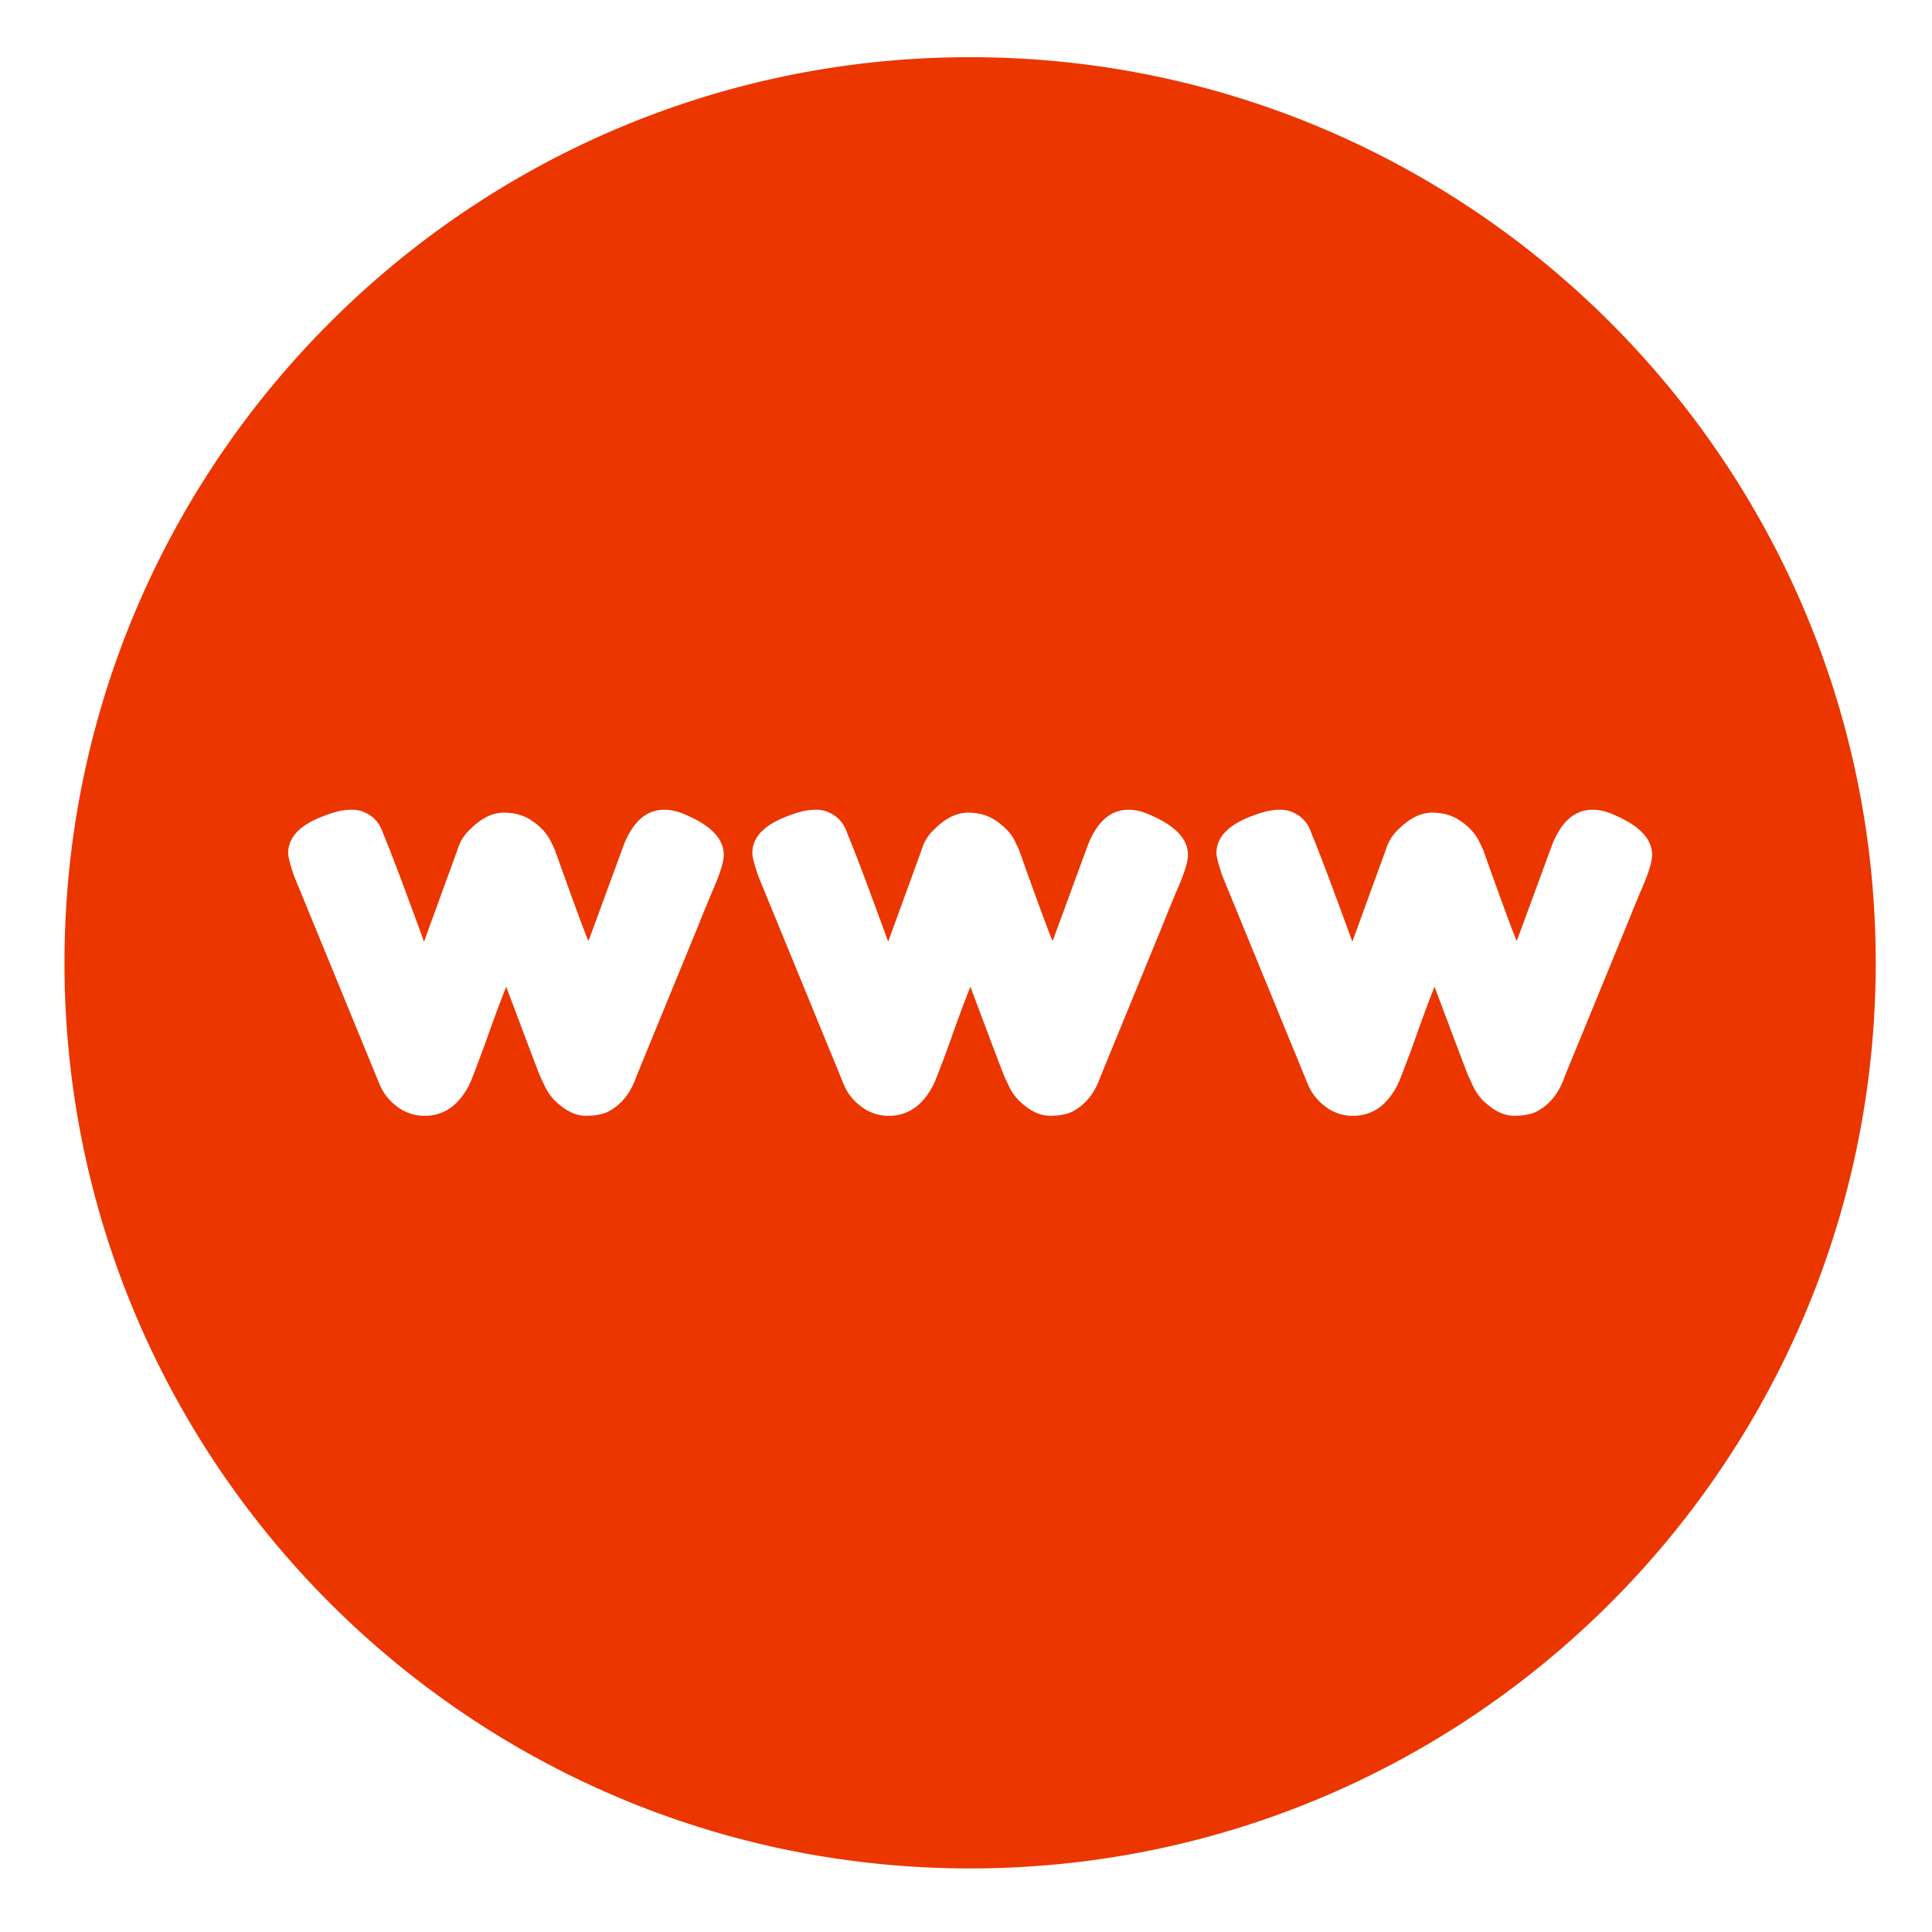 <svg xmlns="http://www.w3.org/2000/svg" width="512" height="512" viewBox="0 0 32 32" fill-rule="evenodd"><path d="M16.068.947c-8.279 0-15 6.721-15 15 0 8.278 6.721 15 15 15s15-6.722 15-15c0-8.279-6.721-15-15-15zm-4.685 12.56c.403.176.605.394.605.652 0 .108-.051.279-.152.516-.1.236-.185.443-.255.619l-1.04 2.534c-.095.278-.252.473-.473.587-.094.044-.214.066-.359.066s-.285-.055-.421-.166a.851.851 0 01-.269-.335l-.076-.161c-.051-.126-.237-.618-.558-1.475-.063.151-.156.399-.279.742a25.016 25.016 0 01-.303.813.951.951 0 01-.08.156.992.992 0 01-.151.199.718.718 0 01-.52.227.738.738 0 01-.492-.166.864.864 0 01-.265-.335L4.867 14.5c-.063-.189-.094-.312-.094-.369 0-.252.179-.451.539-.596.201-.082.365-.123.491-.123a.534.534 0 01.473.242.818.818 0 01.076.165c.107.252.331.845.671 1.778l.558-1.532a.737.737 0 01.208-.331c.183-.183.369-.274.558-.274s.352.05.487.151a.896.896 0 01.279.303l.076.16c.315.883.501 1.387.558 1.513l.576-1.569c.152-.404.379-.606.681-.606.12 0 .246.032.379.095zm7.687 0c.404.176.606.394.606.652 0 .108-.051.279-.152.516a22.06 22.06 0 00-.255.619l-1.04 2.534c-.095.278-.252.473-.473.587-.095.044-.214.066-.359.066s-.286-.055-.421-.166a.855.855 0 01-.27-.335l-.075-.161c-.051-.126-.237-.618-.558-1.475-.063.151-.156.399-.279.742a20.353 20.353 0 01-.303.813.951.951 0 01-.08.156.992.992 0 01-.151.199.718.718 0 01-.52.227.738.738 0 01-.492-.166.855.855 0 01-.265-.335l-1.428-3.48c-.063-.189-.094-.312-.094-.369 0-.252.179-.451.539-.596.201-.082.365-.123.491-.123a.536.536 0 01.473.242.818.818 0 01.076.165c.107.252.331.845.671 1.778l.558-1.532a.737.737 0 01.208-.331c.183-.183.369-.274.558-.274s.351.05.487.151.229.202.279.303l.076.16c.315.883.501 1.387.558 1.513l.576-1.569c.152-.404.379-.606.681-.606.12 0 .246.032.378.095zm7.688 0c.404.176.606.394.606.652 0 .108-.051.279-.152.516a22.06 22.06 0 00-.255.619l-1.04 2.534c-.095.278-.252.473-.473.587-.095.044-.214.066-.359.066s-.286-.055-.421-.166a.846.846 0 01-.27-.335l-.075-.161c-.051-.126-.237-.618-.558-1.475-.063.151-.156.399-.279.742a20.353 20.353 0 01-.303.813.951.951 0 01-.08.156.992.992 0 01-.151.199.719.719 0 01-.521.227.737.737 0 01-.491-.166.855.855 0 01-.265-.335l-1.428-3.48c-.063-.189-.095-.312-.095-.369 0-.252.18-.451.539-.596.202-.082.366-.123.492-.123a.536.536 0 01.473.242.818.818 0 01.076.165c.107.252.331.845.671 1.778l.558-1.532a.737.737 0 01.208-.331c.183-.183.369-.274.558-.274s.351.05.487.151a.917.917 0 01.279.303l.076.16c.315.883.501 1.387.557 1.513l.577-1.569c.152-.404.379-.606.681-.606.12 0 .246.032.378.095z" fill="#eb3600" data-original="#000000"/></svg>